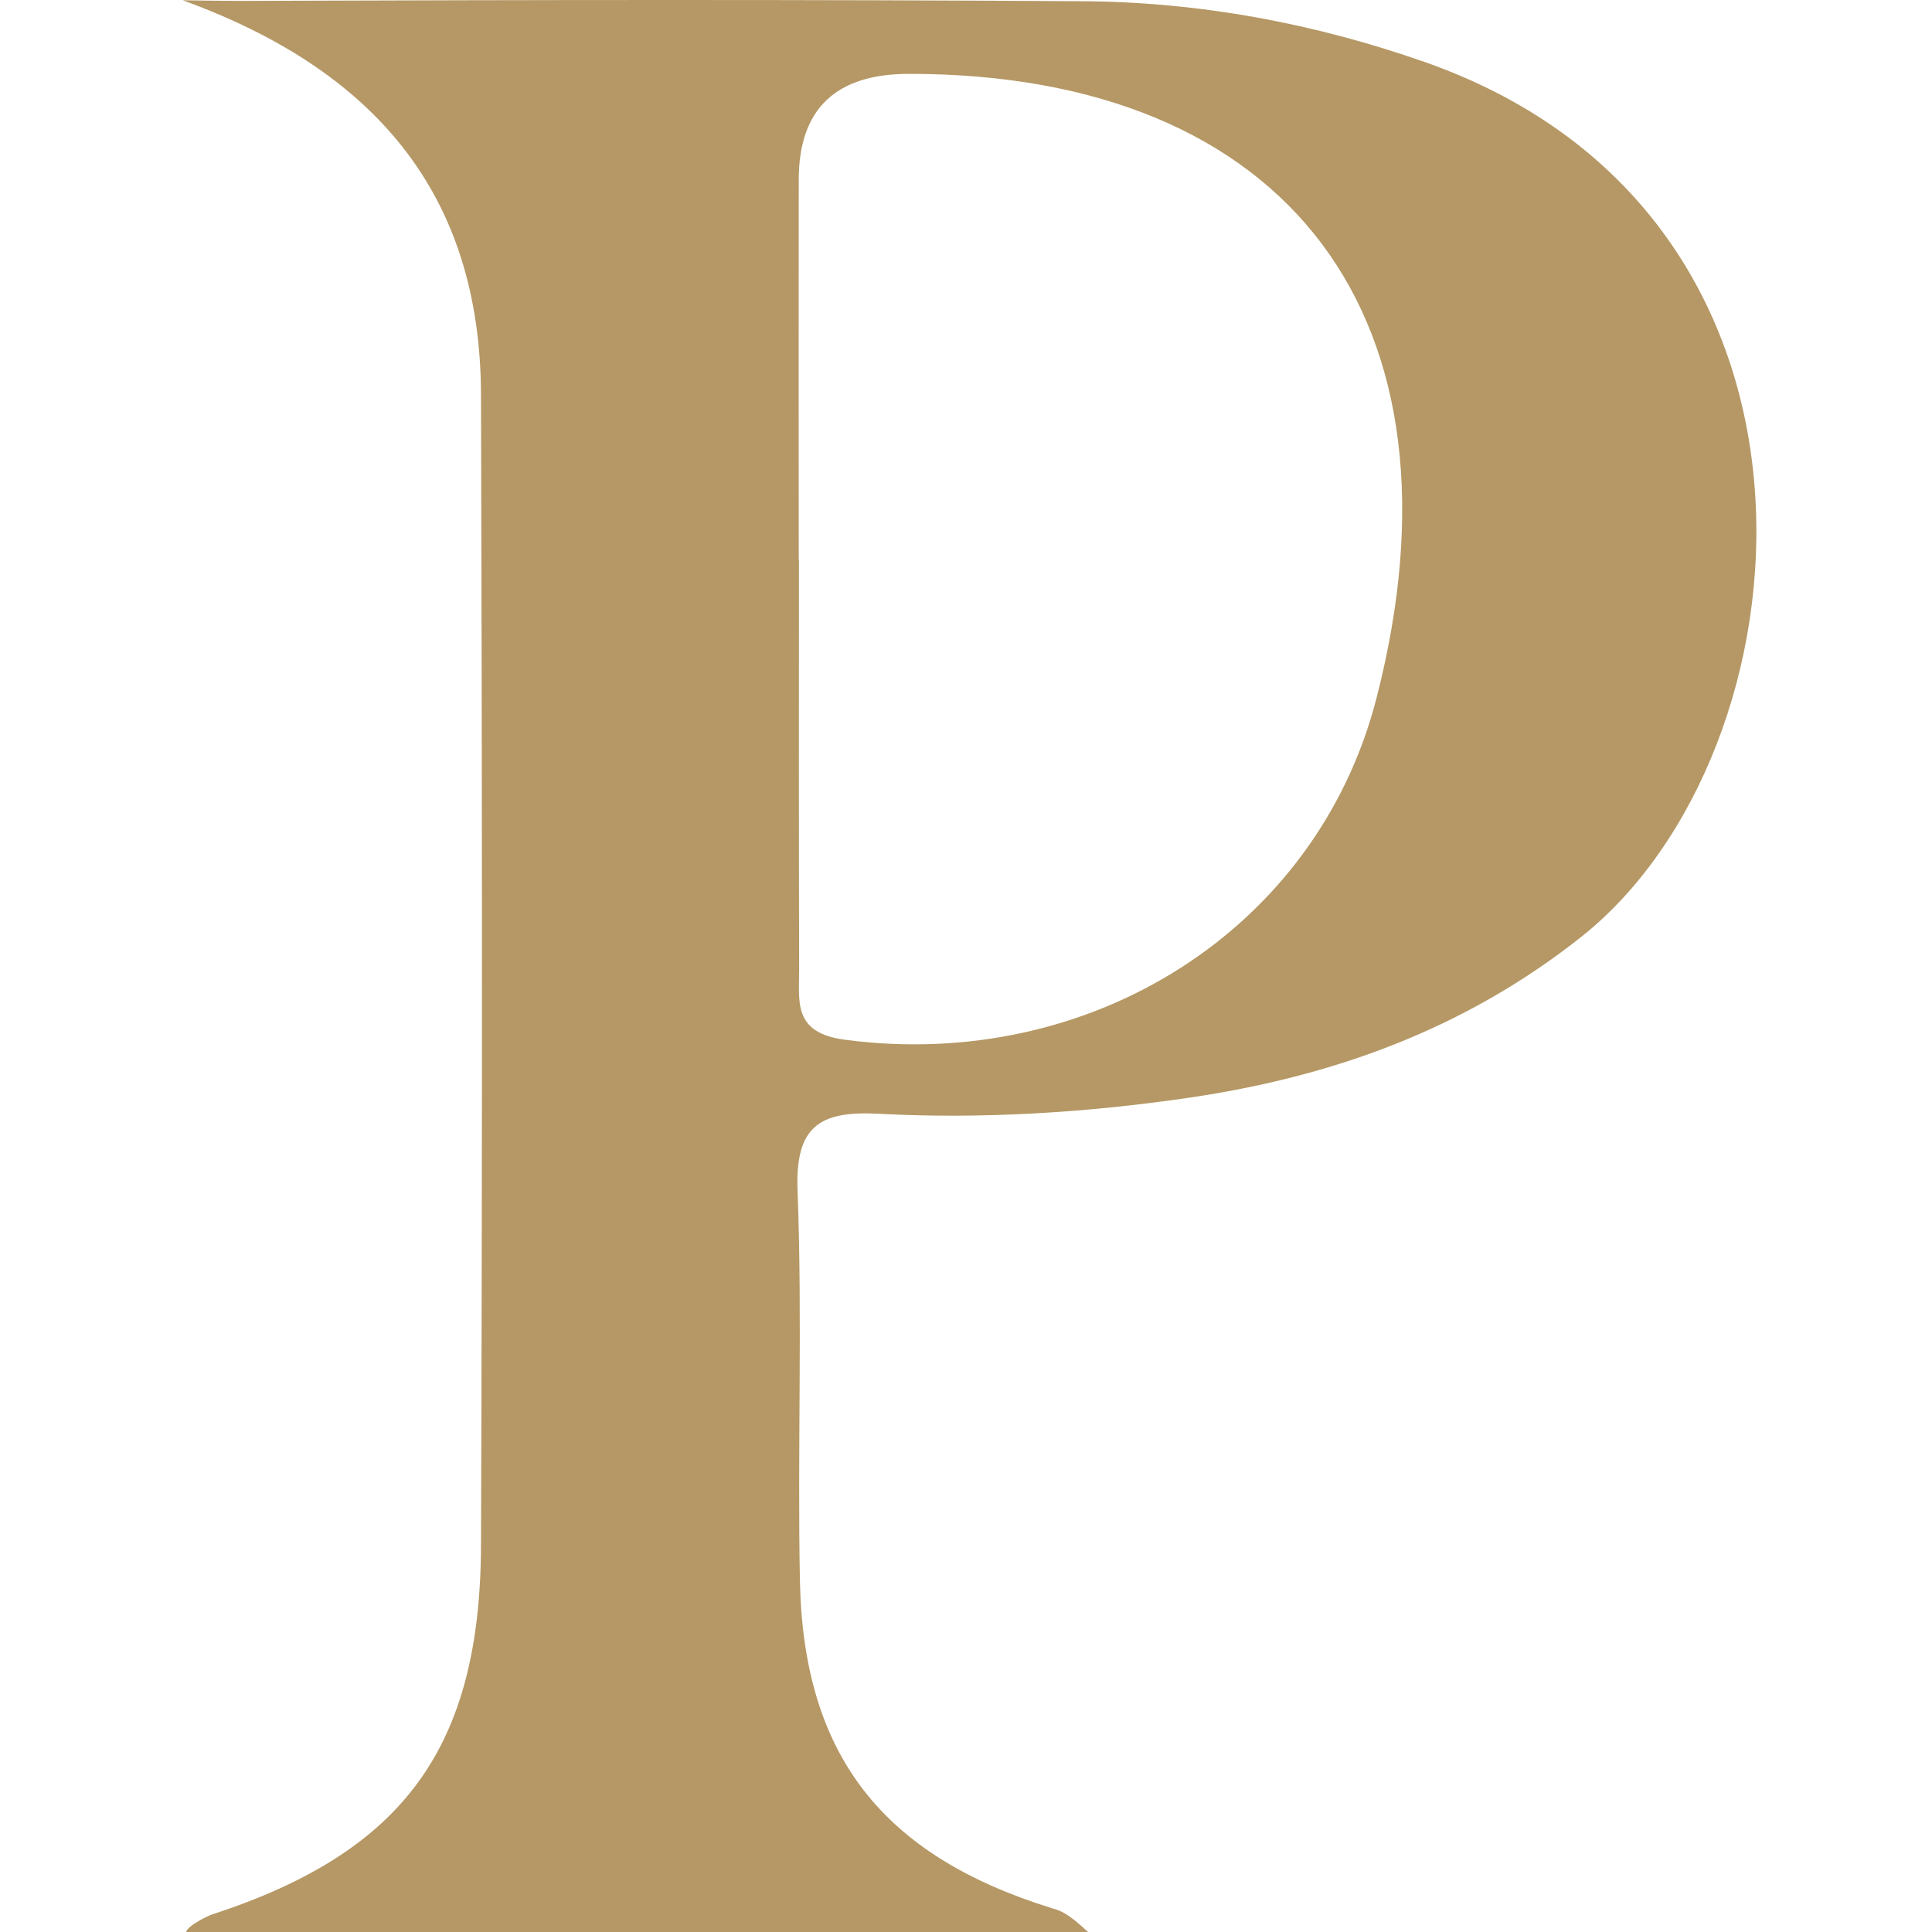 <svg xmlns="http://www.w3.org/2000/svg" width="275" height="275" viewBox="0 0 275 275" fill="none">
<path d="M154.874 275H26.475C26.782 274.022 29.741 272.625 30.244 272.485C57.325 263.627 68.381 248.873 68.465 219.923C68.66 165.349 68.632 110.747 68.465 56.174C68.381 27.28 52.97 9.843 26 0.035C30.467 0.119 35.102 0.147 37.196 0.119C76.17 -0.021 115.145 -0.077 154.12 0.175C170.843 0.286 187.176 3.332 202.978 8.893C265.041 30.801 258.341 107.059 225.006 133.41C208.394 146.543 189.605 153.278 169.112 156.268C154.511 158.391 139.769 159.313 125.028 158.531C116.597 158.084 113.163 160.375 113.526 169.513C114.224 188.012 113.498 206.538 113.861 225.037C114.363 249.823 125.587 264.102 149.653 271.591C150.881 271.982 151.719 272.066 154.874 275ZM113.721 79.646C113.721 99.095 113.693 118.572 113.749 138.02C113.749 142.603 112.856 147.018 120.254 147.996C155.264 152.635 187.455 132.292 195.914 99.43C209.818 45.555 183.574 10.486 129.384 10.514C118.961 10.514 113.73 15.506 113.693 25.492C113.665 43.515 113.693 61.567 113.693 79.59L113.721 79.646Z" fill="#B59865"/>
</svg>